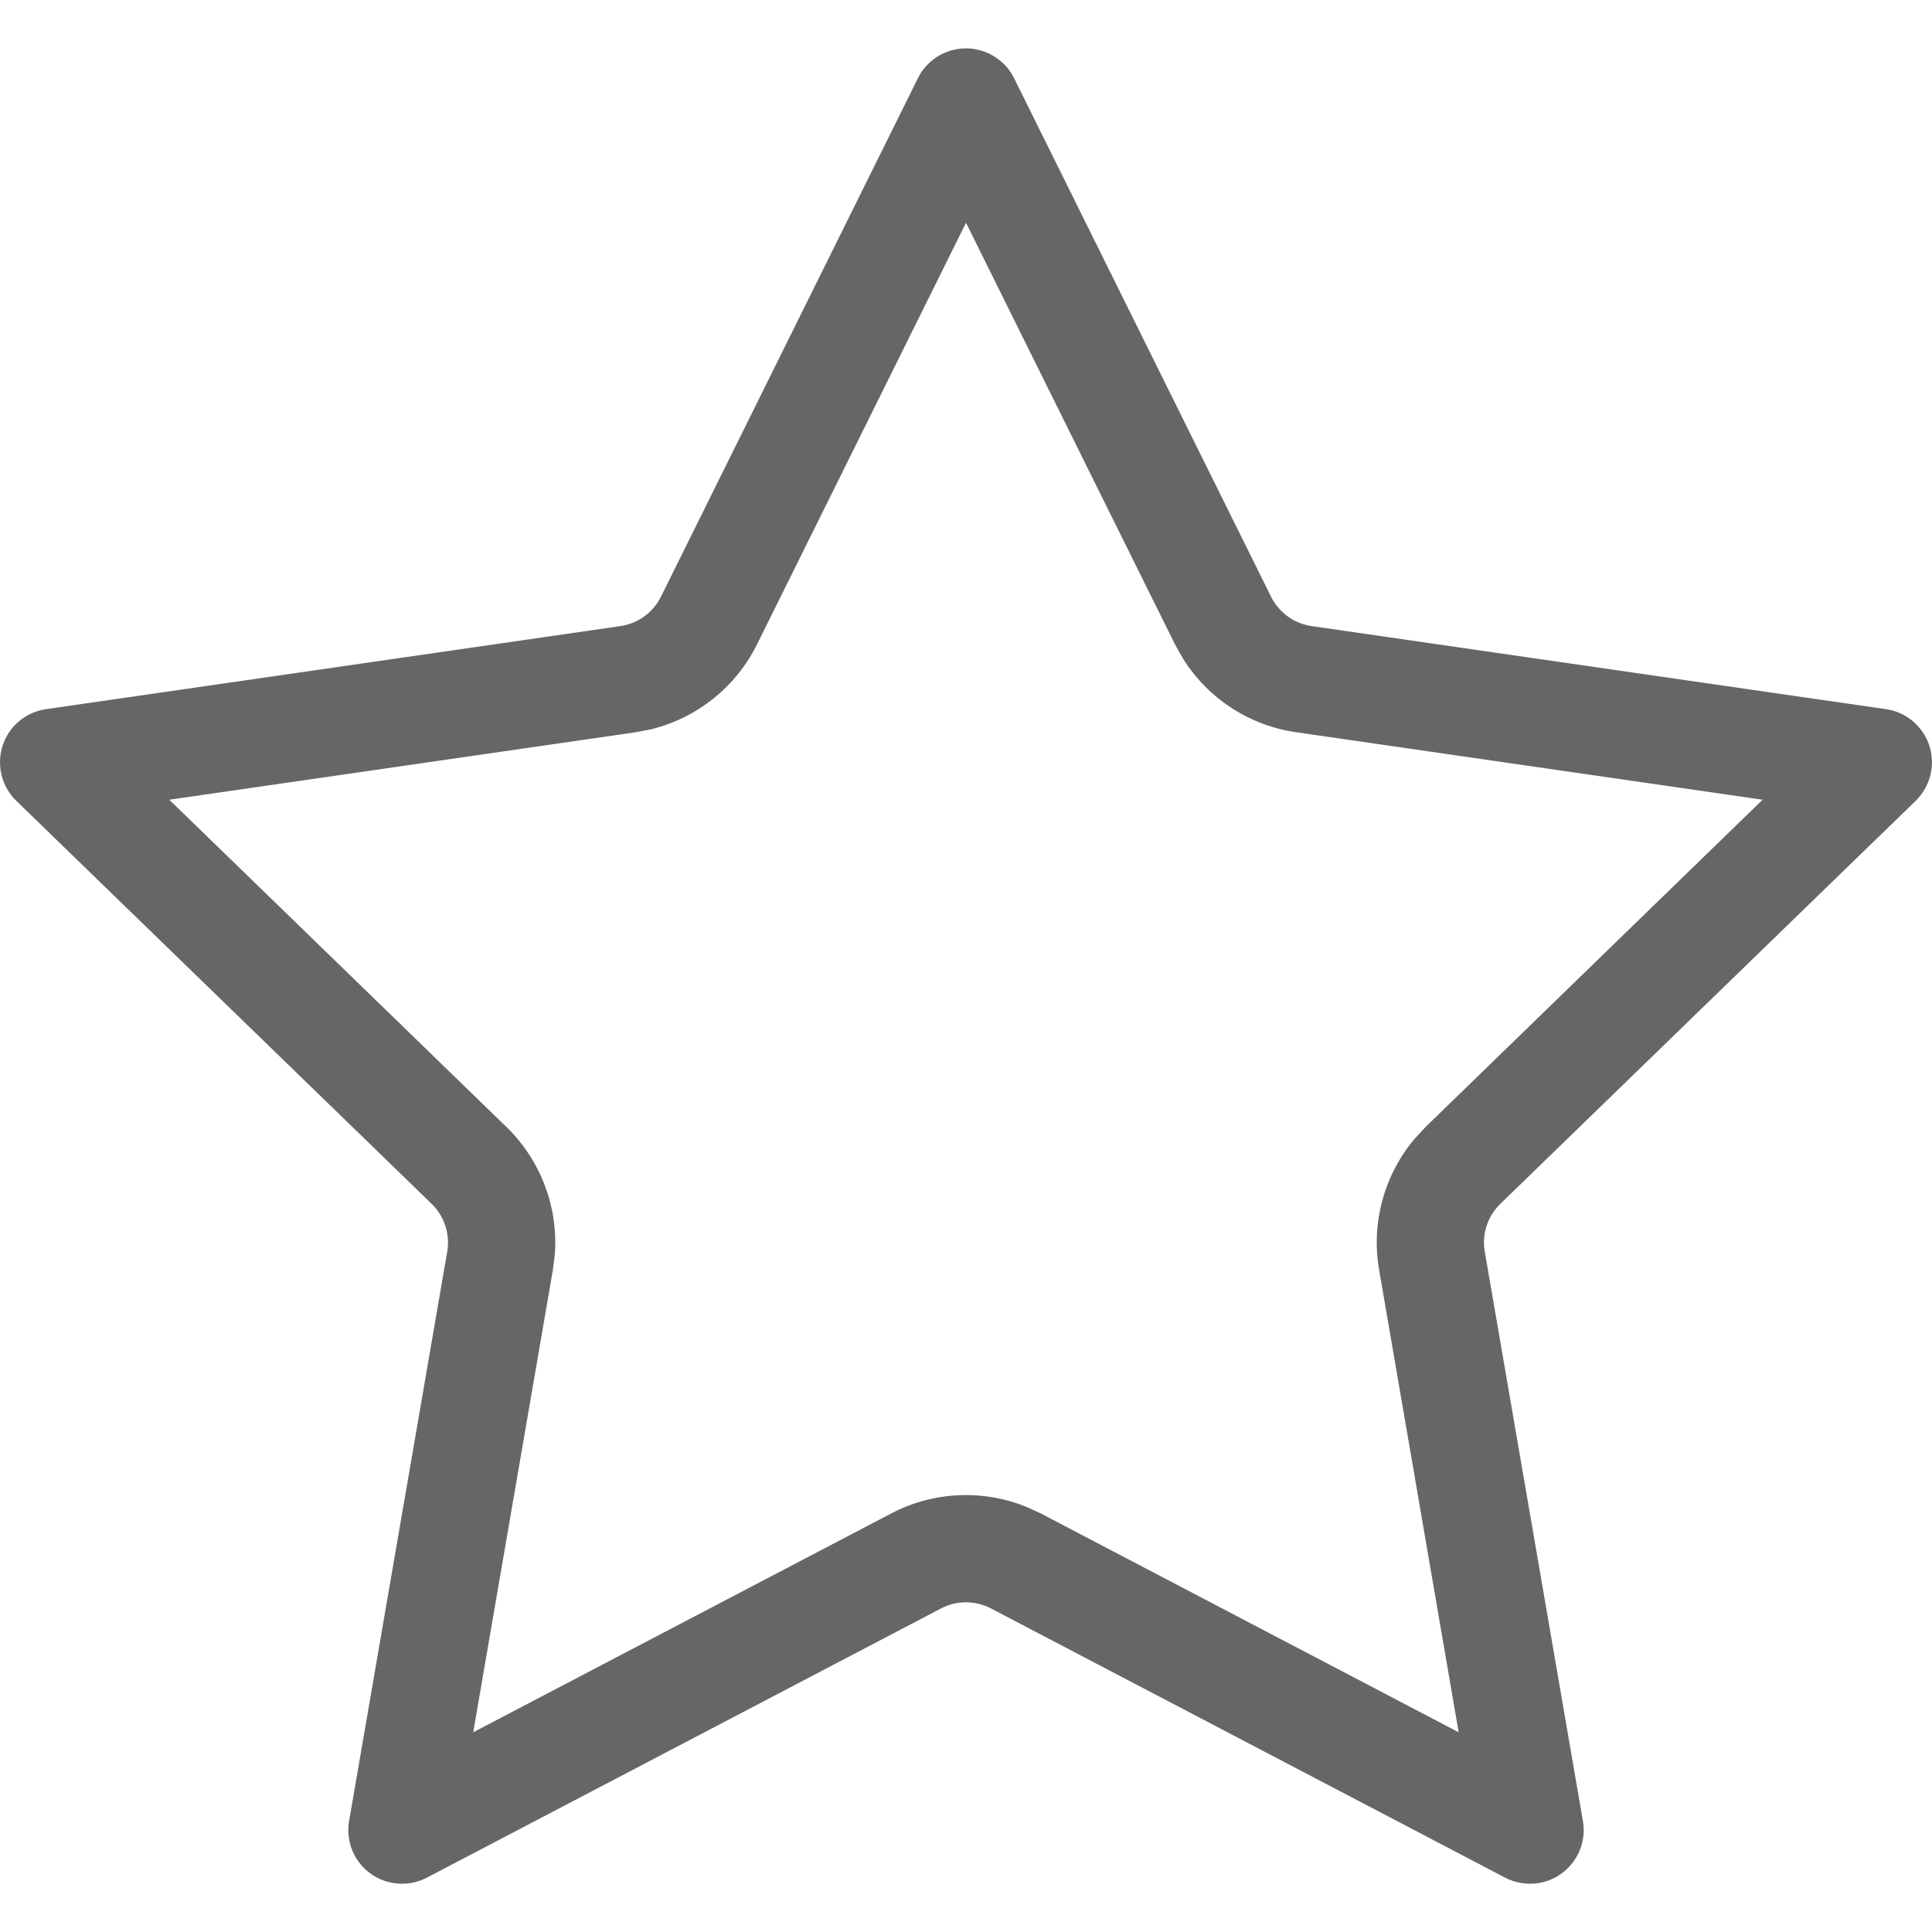 <svg width="16" height="16" viewBox="0 0 16 16" fill="none" xmlns="http://www.w3.org/2000/svg">
<g id="Star">
<path id="Star_2" fill-rule="evenodd" clip-rule="evenodd" d="M8.197 0.447C8.284 0.49 8.355 0.56 8.398 0.647L10.527 4.943C10.592 5.073 10.717 5.164 10.862 5.185L15.619 5.873C15.862 5.908 16.03 6.134 15.995 6.376C15.981 6.474 15.935 6.563 15.865 6.632L12.425 9.97C12.32 10.072 12.271 10.22 12.296 10.364L13.109 15.081C13.151 15.322 12.988 15.552 12.747 15.594C12.65 15.61 12.552 15.595 12.465 15.55L8.206 13.32C8.077 13.253 7.923 13.253 7.794 13.32L3.535 15.55C3.317 15.663 3.049 15.579 2.935 15.362C2.89 15.276 2.874 15.177 2.891 15.081L3.704 10.364C3.728 10.22 3.68 10.072 3.575 9.97L0.135 6.632C-0.041 6.461 -0.045 6.18 0.125 6.003C0.194 5.933 0.284 5.887 0.381 5.873L5.138 5.185C5.283 5.164 5.408 5.073 5.473 4.943L7.602 0.647C7.711 0.428 7.977 0.338 8.197 0.447ZM8 1.845L6.269 5.337C6.094 5.69 5.772 5.946 5.394 6.039L5.266 6.064L1.402 6.623L4.194 9.333C4.478 9.609 4.623 9.995 4.595 10.385L4.579 10.515L3.919 14.346L7.382 12.533C7.73 12.351 8.139 12.333 8.5 12.479L8.618 12.533L12.08 14.346L11.421 10.515C11.354 10.125 11.464 9.728 11.717 9.429L11.806 9.333L14.597 6.623L10.734 6.064C10.344 6.008 10.001 5.782 9.795 5.451L9.731 5.337L8 1.845Z" fill="#666666"/>
</g>
</svg>
